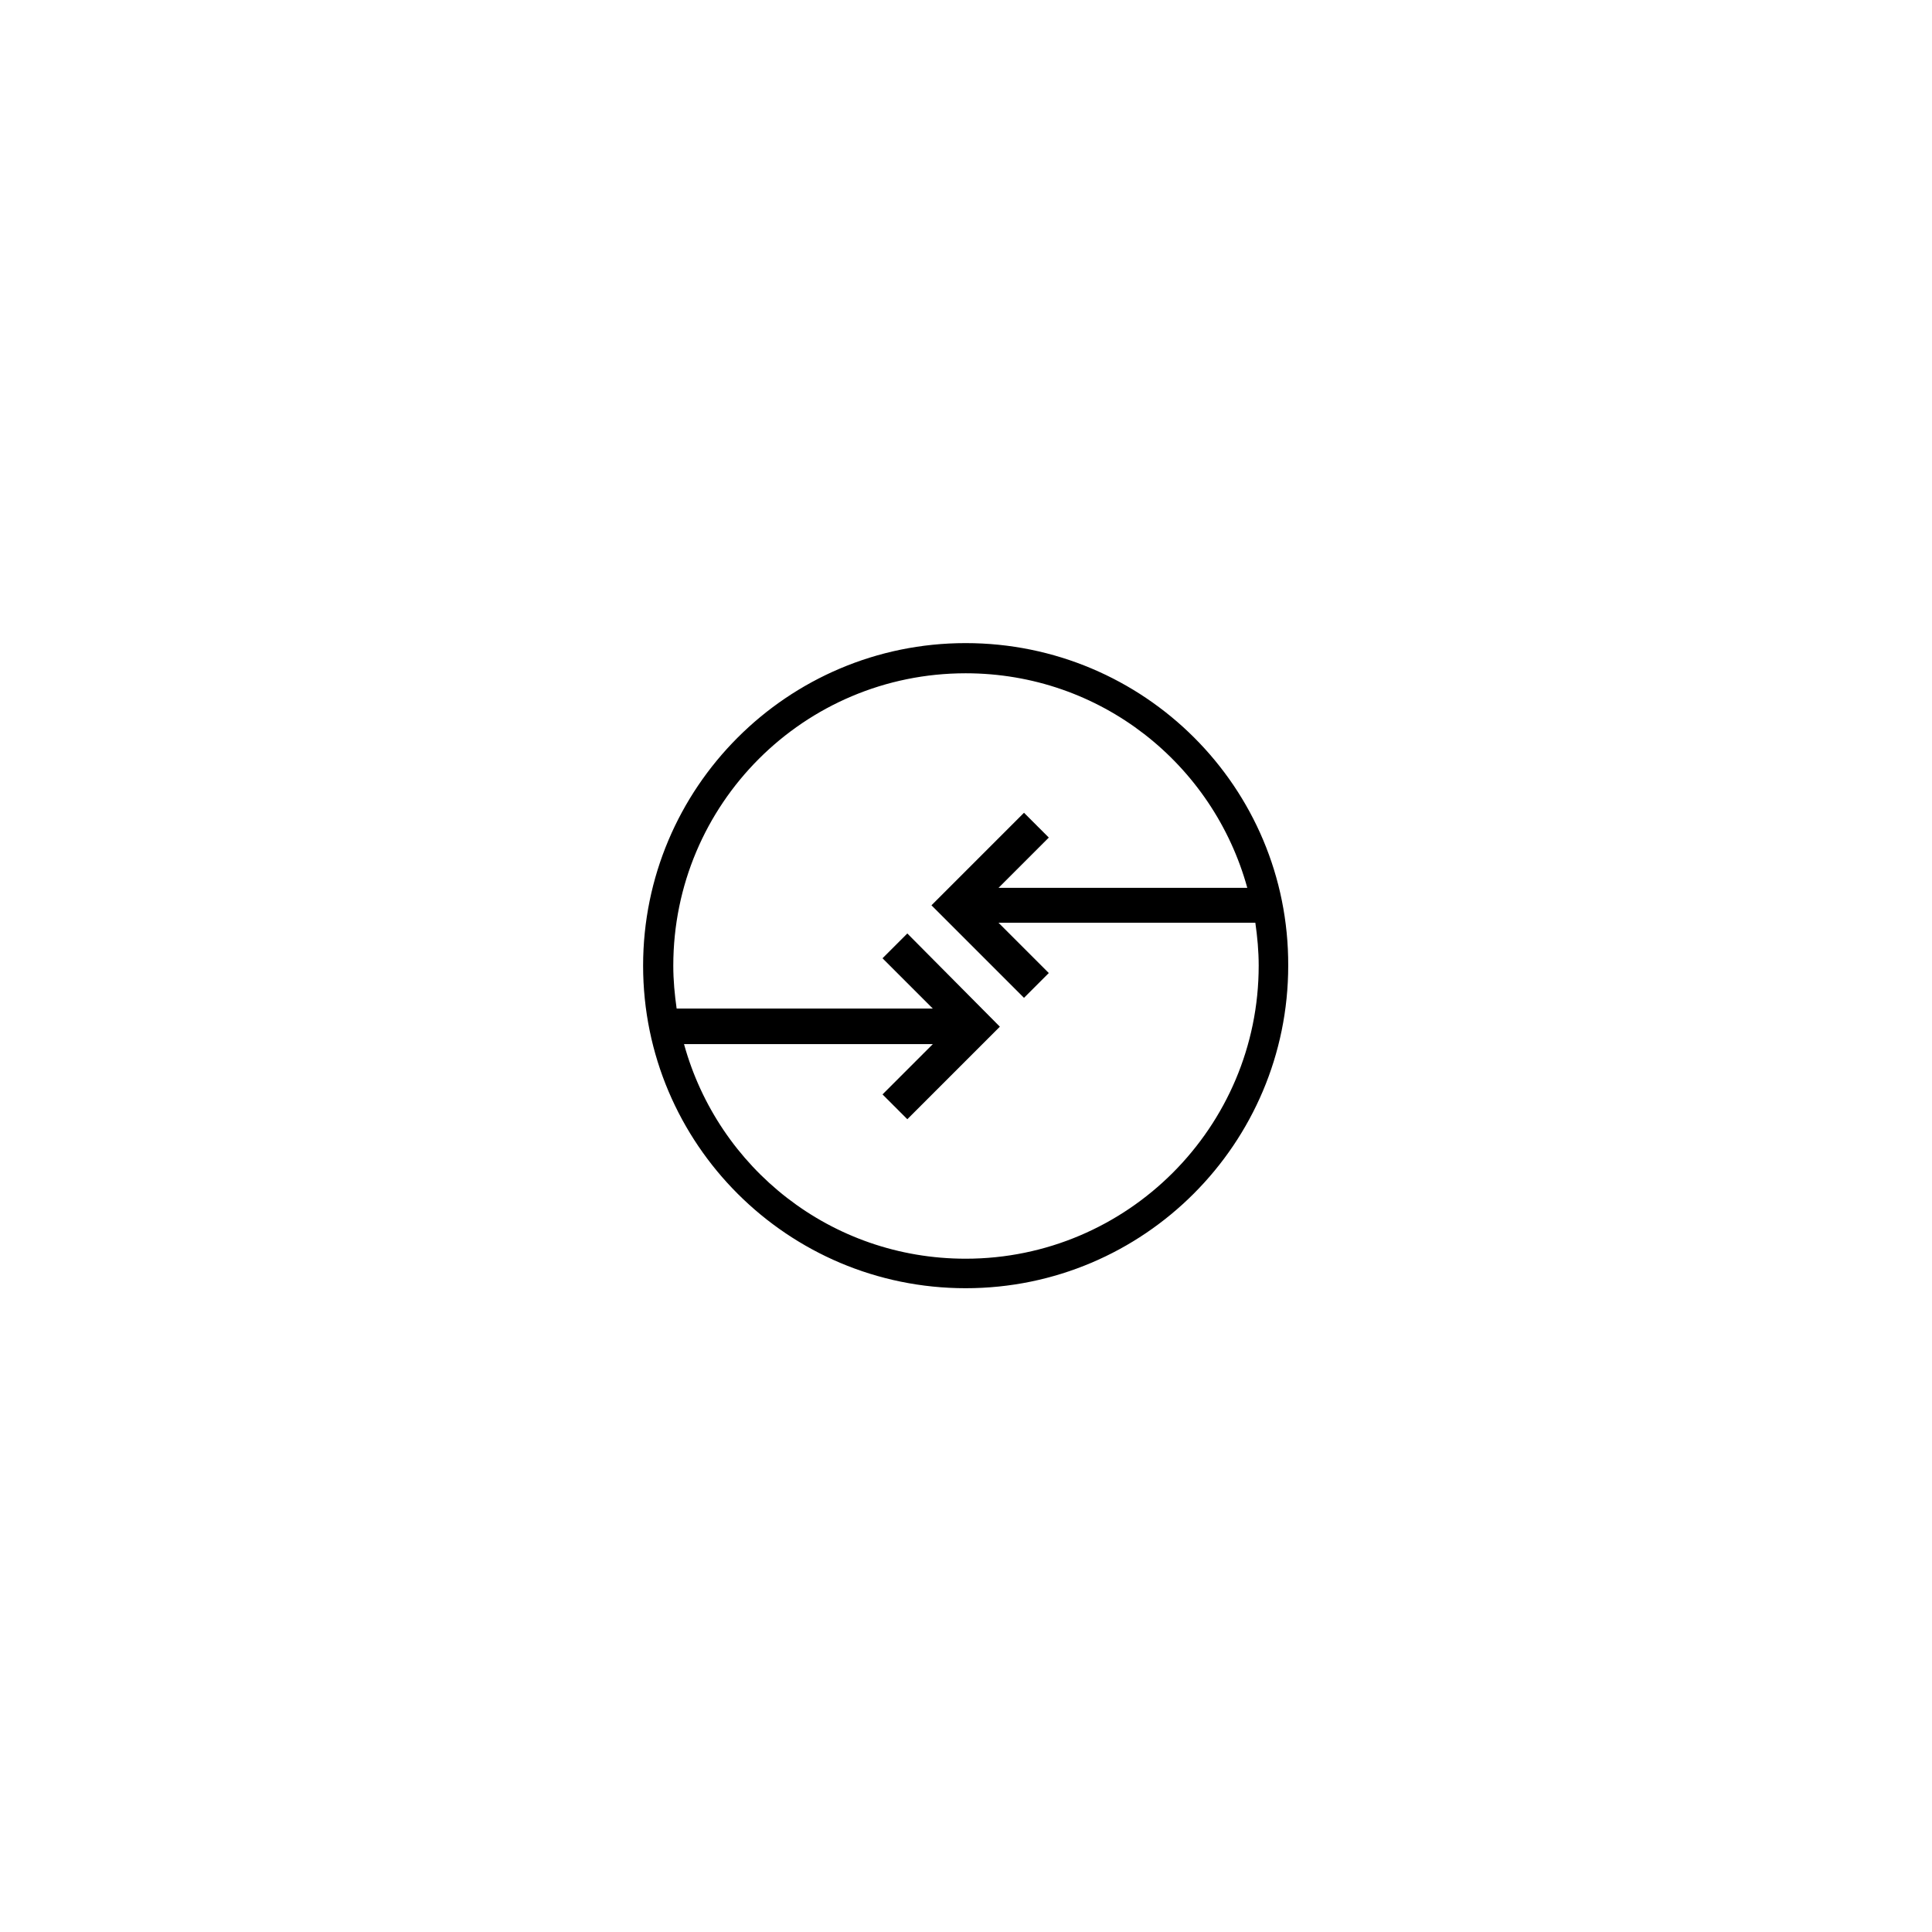 <?xml version="1.0" encoding="UTF-8"?>
<!-- Uploaded to: ICON Repo, www.svgrepo.com, Generator: ICON Repo Mixer Tools -->
<svg fill="#000000" width="800px" height="800px" version="1.1" viewBox="144 144 512 512" xmlns="http://www.w3.org/2000/svg">
 <path d="m399.91 314.43c-47.27 0-85.48 38.387-85.48 85.48 0 47.27 38.387 85.48 85.48 85.48 47.27 0 85.48-38.387 85.48-85.48 0.176-47.273-38.211-85.48-85.48-85.48zm0 163.14c-35.719 0-65.574-23.992-74.637-56.867h65.93l-13.328 13.328 6.574 6.574 24.523-24.523-24.523-24.703-6.574 6.574 13.328 13.328h-67.887c-0.531-3.731-0.887-7.465-0.887-11.375 0-42.828 34.652-77.48 77.48-77.48 35.719 0 65.574 23.992 74.637 56.867h-65.93l13.328-13.328-6.574-6.574-24.523 24.523 24.523 24.523 6.574-6.574-13.328-13.328h68.062c0.531 3.731 0.887 7.465 0.887 11.375 0.004 42.828-34.828 77.66-77.656 77.66z"/>
</svg>